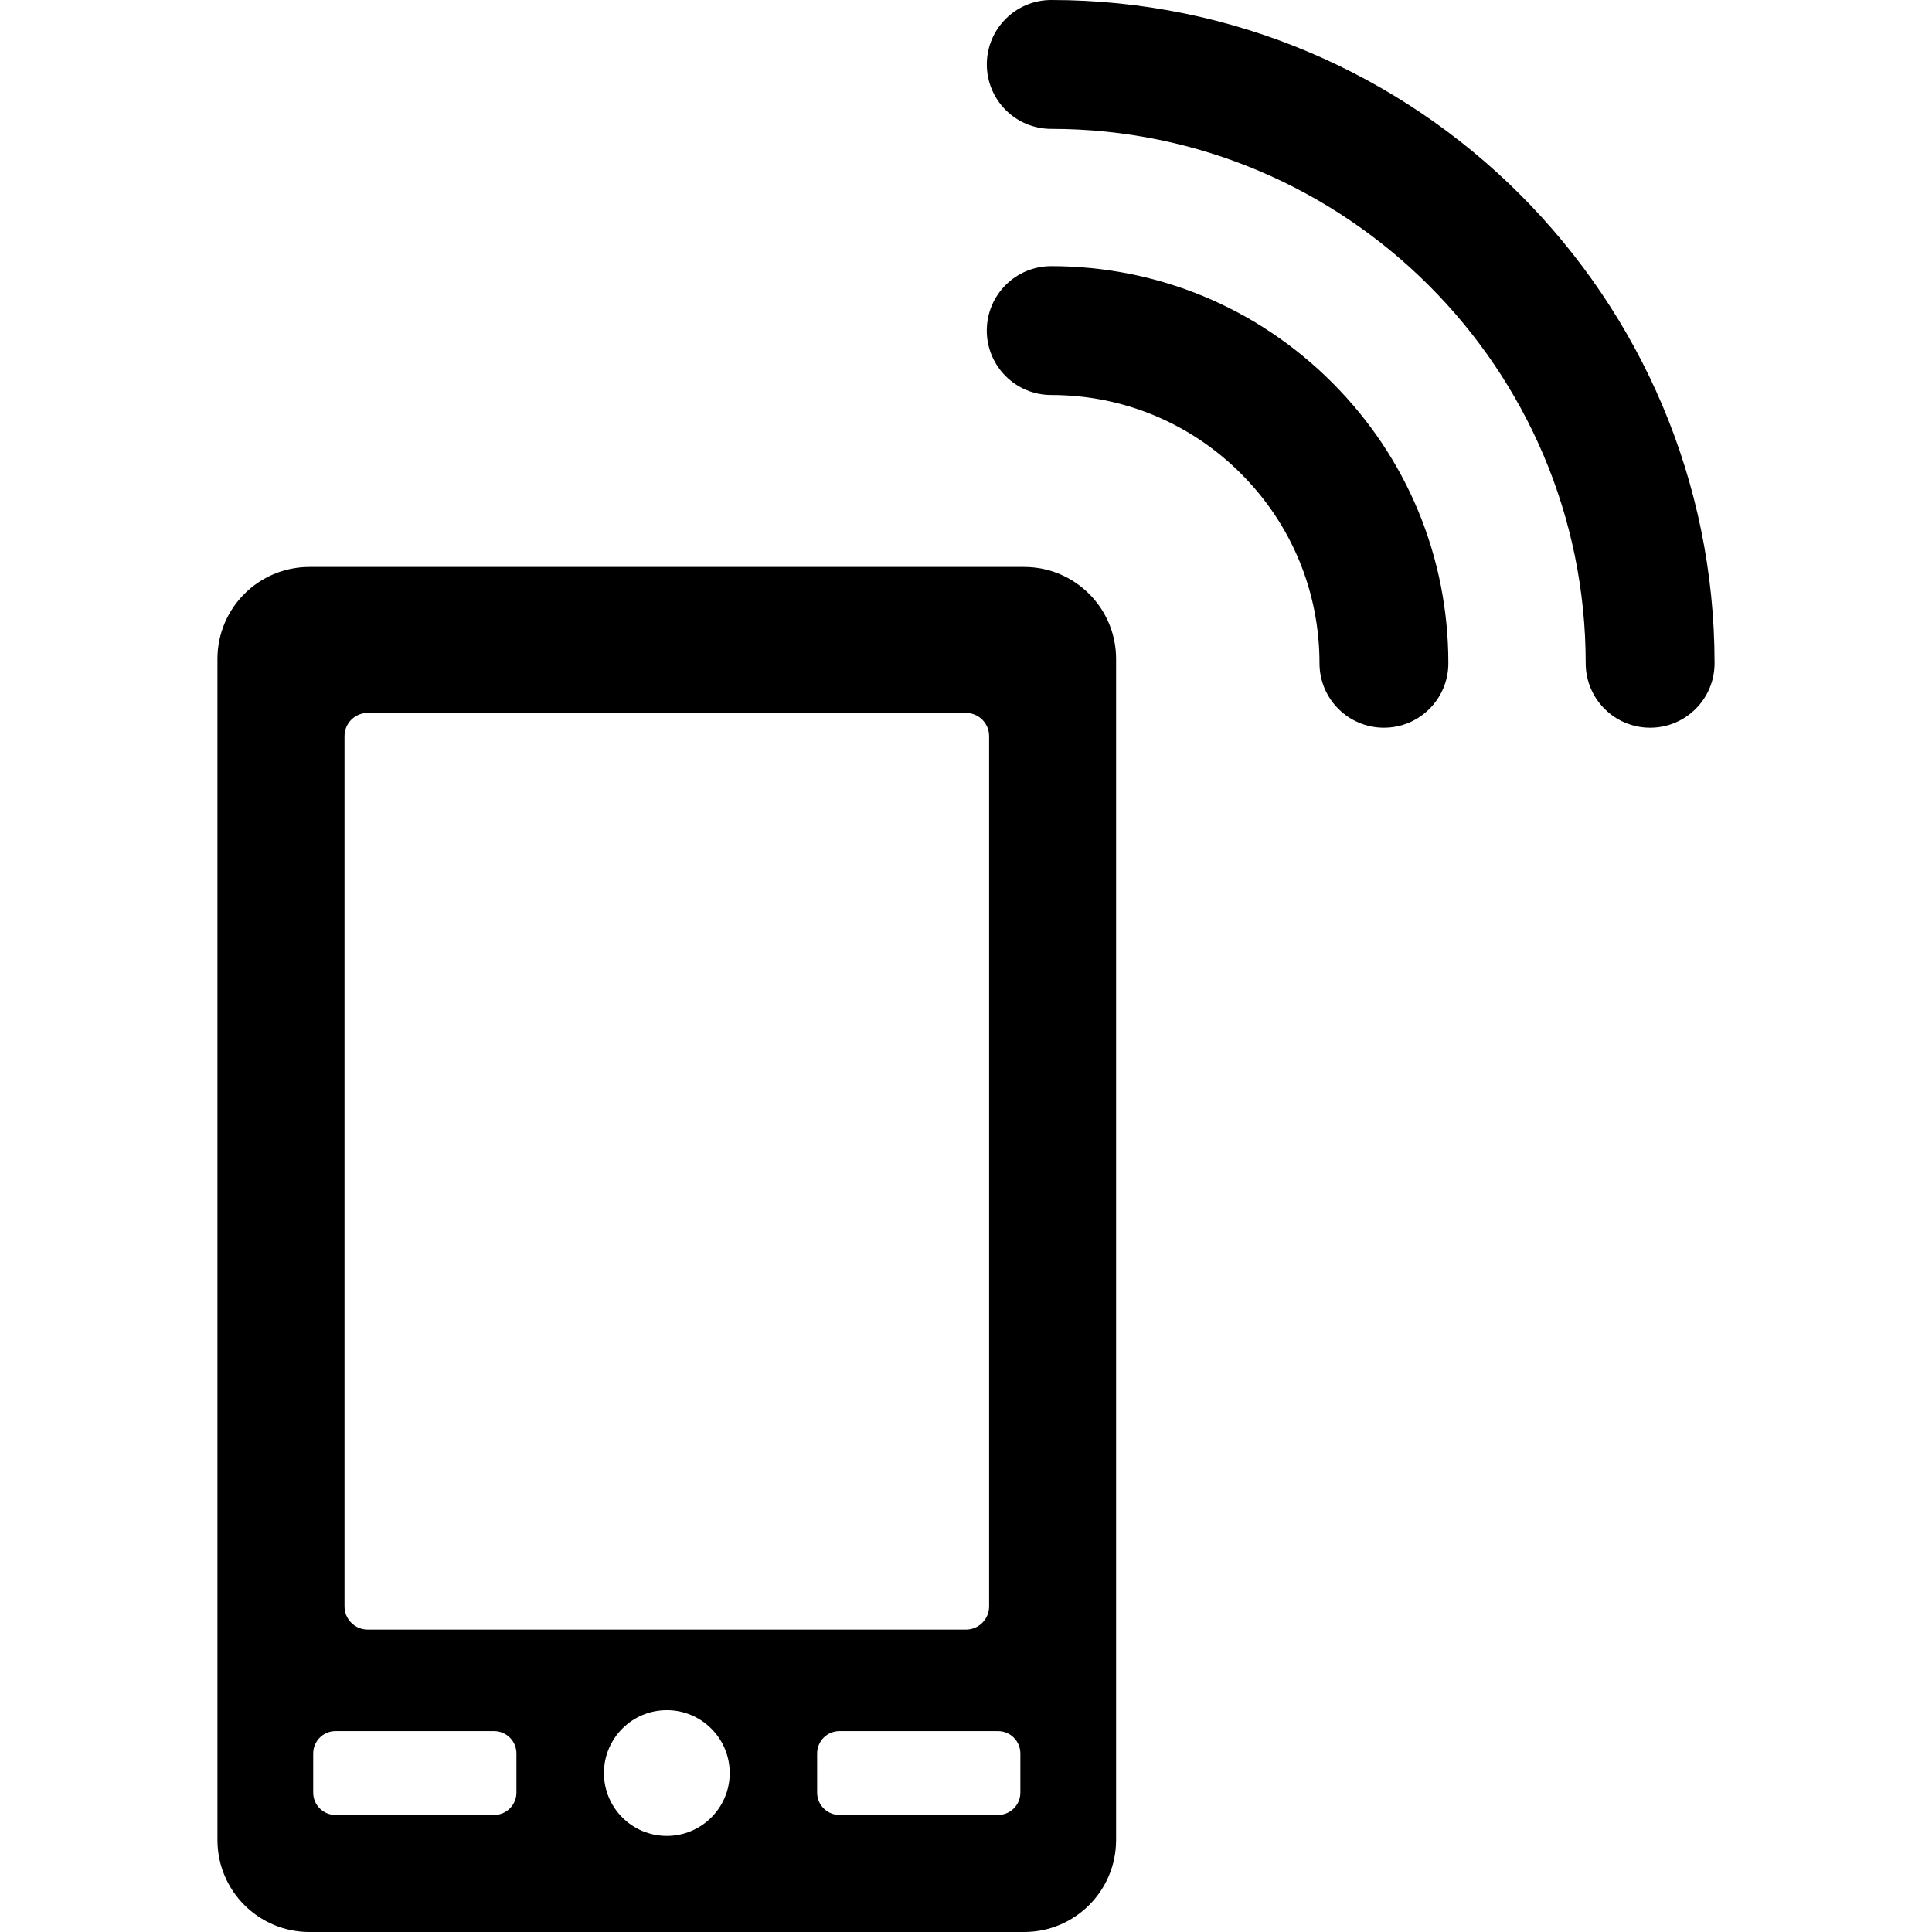 <?xml version="1.0" encoding="iso-8859-1"?>
<!-- Uploaded to: SVG Repo, www.svgrepo.com, Generator: SVG Repo Mixer Tools -->
<!DOCTYPE svg PUBLIC "-//W3C//DTD SVG 1.1//EN" "http://www.w3.org/Graphics/SVG/1.1/DTD/svg11.dtd">
<svg fill="#000000" version="1.1" id="Capa_1" xmlns="http://www.w3.org/2000/svg" xmlns:xlink="http://www.w3.org/1999/xlink" 
	 width="800px" height="800px" viewBox="0 0 583.458 583.458"
	 xml:space="preserve">
<g>
	<g>
		<g>
			<path d="M309.284,171.217H93.436c-15.333,0-27.769,12.438-27.769,27.769v356.702c0,15.332,12.436,27.771,27.769,27.771h215.851
				c15.334,0,27.769-12.439,27.769-27.771V198.986C337.051,183.653,324.618,171.217,309.284,171.217z M104.04,222.311
				c0-3.876,3.135-7.014,7.009-7.014h180.65c3.876,0,7.009,3.138,7.009,7.014v262.808c0,3.877-3.133,7.012-7.009,7.012h-180.65
				c-3.876,0-7.009-3.135-7.009-7.012V222.311L104.04,222.311z M155.958,541.369c0,3.725-3.021,6.746-6.747,6.746H101.33
				c-3.725,0-6.744-3.023-6.744-6.746v-11.828c0-3.723,3.019-6.746,6.744-6.746h47.881c3.725,0,6.747,3.023,6.747,6.746V541.369z
				 M201.377,554.443c-10.498,0-18.99-8.492-18.99-18.982s8.493-18.992,18.99-18.992c10.479,0,18.992,8.502,18.992,18.992
				C220.371,545.949,211.858,554.443,201.377,554.443z M308.143,541.369c0,3.725-3.021,6.746-6.745,6.746h-47.879
				c-3.725,0-6.747-3.023-6.747-6.746v-11.828c0-3.723,3.021-6.746,6.747-6.746H301.4c3.725,0,6.745,3.023,6.745,6.746v11.828
				H308.143z"/>
			<path d="M317.463,80.374c-10.746,0-19.457,8.71-19.457,19.458c0,10.745,8.711,19.458,19.457,19.458
				c21.644,0,41.994,8.427,57.296,23.731c15.298,15.304,23.724,35.645,23.724,57.286c0,10.747,8.711,19.458,19.458,19.458
				c10.743,0,19.457-8.711,19.457-19.458c0.009-32.026-12.467-62.141-35.122-84.801C379.615,92.849,349.5,80.374,317.463,80.374z"/>
			<path d="M317.474,0c-10.747,0-19.458,8.711-19.458,19.458c0,10.745,8.711,19.458,19.458,19.458
				c88.999,0,161.402,72.404,161.402,161.393c0,10.747,8.711,19.458,19.458,19.458c10.744,0,19.457-8.711,19.457-19.458
				C517.788,89.856,427.923,0,317.474,0z"/>
		</g>
	</g>
</g>
</svg>